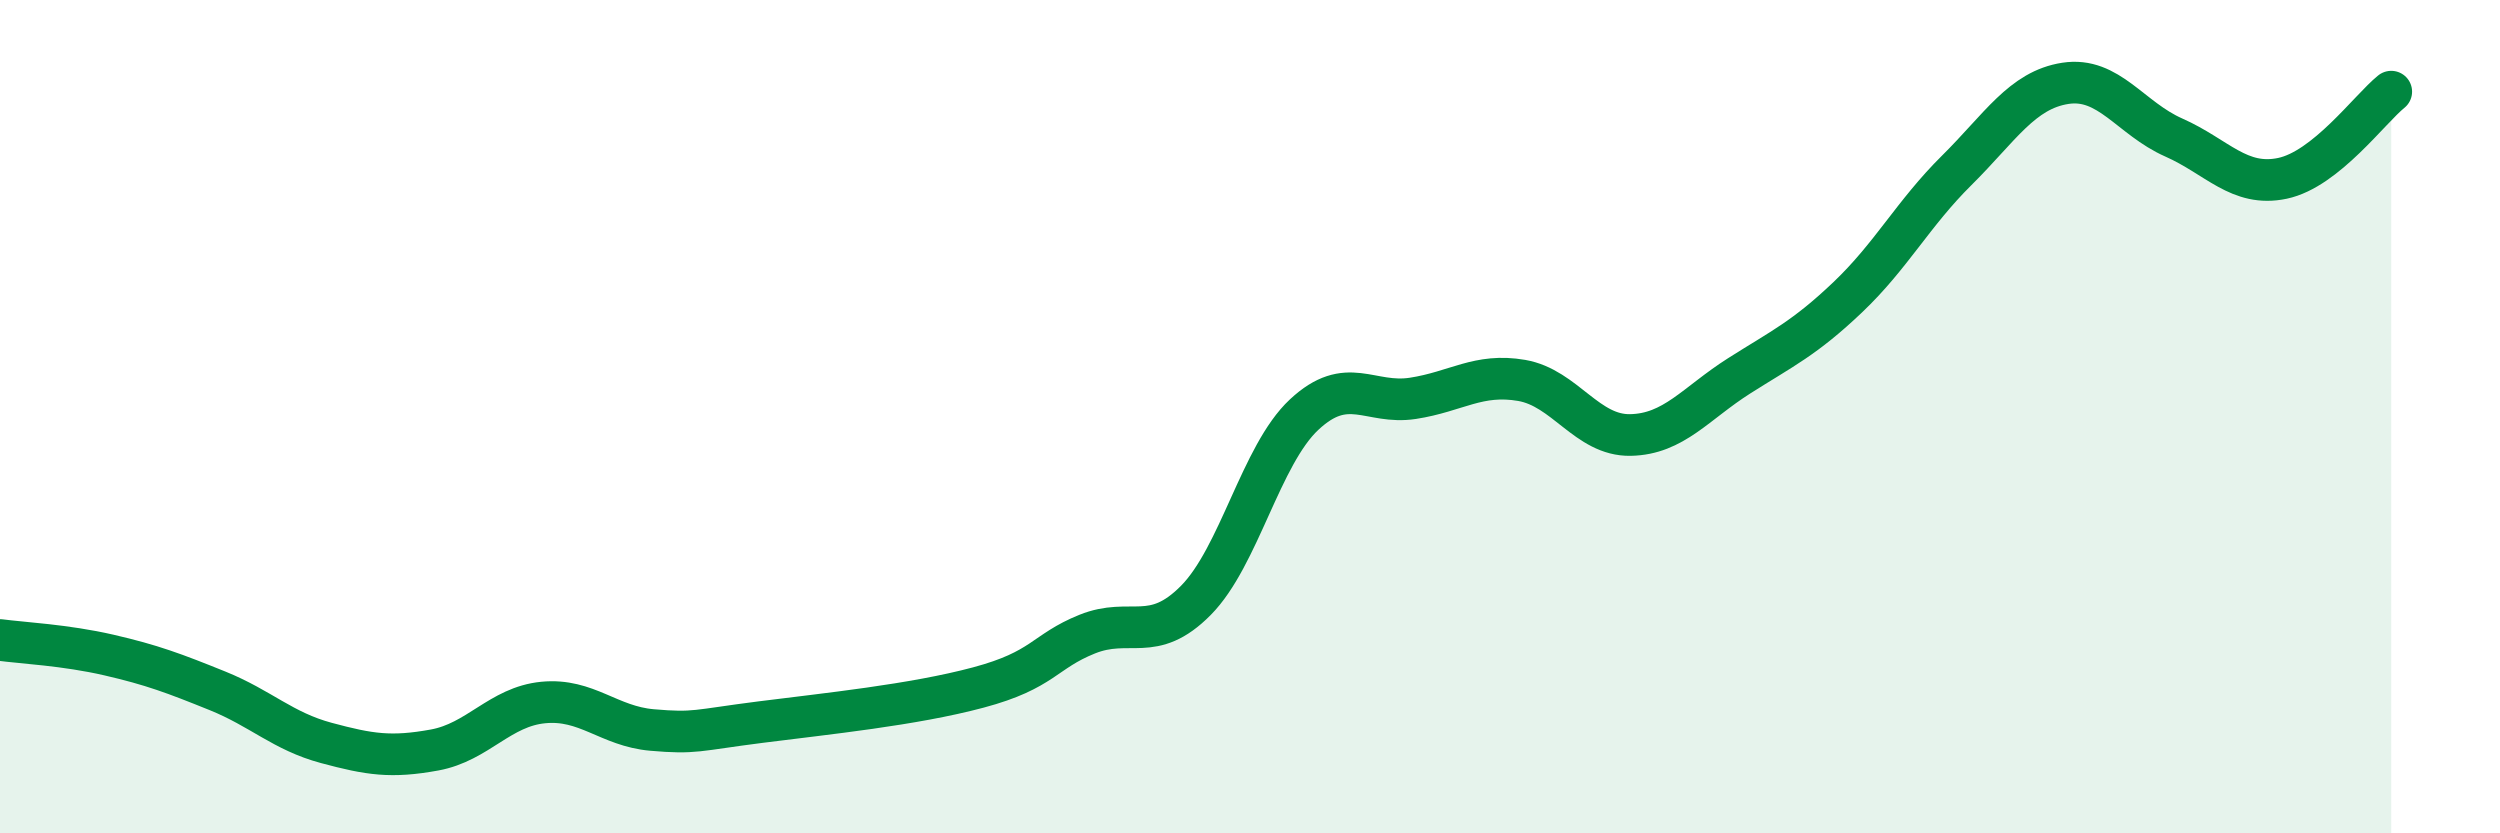 
    <svg width="60" height="20" viewBox="0 0 60 20" xmlns="http://www.w3.org/2000/svg">
      <path
        d="M 0,15.36 C 0.52,15.43 1.57,15.48 2.61,15.72 C 3.65,15.96 4.18,16.16 5.22,16.58 C 6.26,17 6.79,17.55 7.83,17.83 C 8.87,18.11 9.39,18.19 10.43,18 C 11.47,17.81 12,16.96 13.04,16.86 C 14.08,16.76 14.61,17.43 15.65,17.52 C 16.69,17.61 16.69,17.53 18.26,17.33 C 19.83,17.13 21.91,16.92 23.48,16.5 C 25.05,16.08 25.05,15.64 26.09,15.22 C 27.13,14.8 27.66,15.46 28.7,14.41 C 29.74,13.36 30.26,10.92 31.3,9.95 C 32.34,8.98 32.87,9.72 33.91,9.56 C 34.95,9.4 35.48,8.95 36.52,9.13 C 37.56,9.31 38.09,10.46 39.13,10.44 C 40.17,10.42 40.7,9.68 41.74,9.02 C 42.78,8.36 43.31,8.12 44.35,7.13 C 45.39,6.14 45.92,5.12 46.96,4.09 C 48,3.06 48.53,2.16 49.57,2 C 50.61,1.84 51.13,2.84 52.17,3.3 C 53.21,3.76 53.74,4.5 54.78,4.28 C 55.82,4.06 56.87,2.62 57.39,2.2L57.39 20L0 20Z"
        fill="#008740"
        opacity="0.1"
        stroke-linecap="round"
        stroke-linejoin="round"
      />
      <path
        d="M 0,15.36 C 0.52,15.43 1.57,15.48 2.61,15.72 C 3.65,15.96 4.18,16.16 5.22,16.58 C 6.26,17 6.79,17.55 7.83,17.83 C 8.87,18.11 9.39,18.19 10.43,18 C 11.47,17.81 12,16.96 13.04,16.86 C 14.08,16.76 14.61,17.43 15.65,17.52 C 16.69,17.61 16.69,17.53 18.26,17.33 C 19.83,17.13 21.91,16.92 23.48,16.5 C 25.05,16.08 25.05,15.64 26.09,15.22 C 27.13,14.8 27.66,15.46 28.7,14.41 C 29.74,13.36 30.26,10.92 31.3,9.95 C 32.34,8.98 32.87,9.72 33.91,9.56 C 34.95,9.4 35.48,8.95 36.52,9.13 C 37.56,9.31 38.09,10.46 39.13,10.44 C 40.17,10.42 40.7,9.68 41.74,9.02 C 42.78,8.36 43.31,8.12 44.35,7.13 C 45.39,6.14 45.92,5.12 46.96,4.09 C 48,3.06 48.53,2.16 49.57,2 C 50.61,1.84 51.13,2.84 52.17,3.3 C 53.21,3.76 53.74,4.5 54.78,4.28 C 55.82,4.06 56.87,2.62 57.39,2.2"
        stroke="#008740"
        stroke-width="1"
        fill="none"
        stroke-linecap="round"
        stroke-linejoin="round"
      />
    </svg>
  